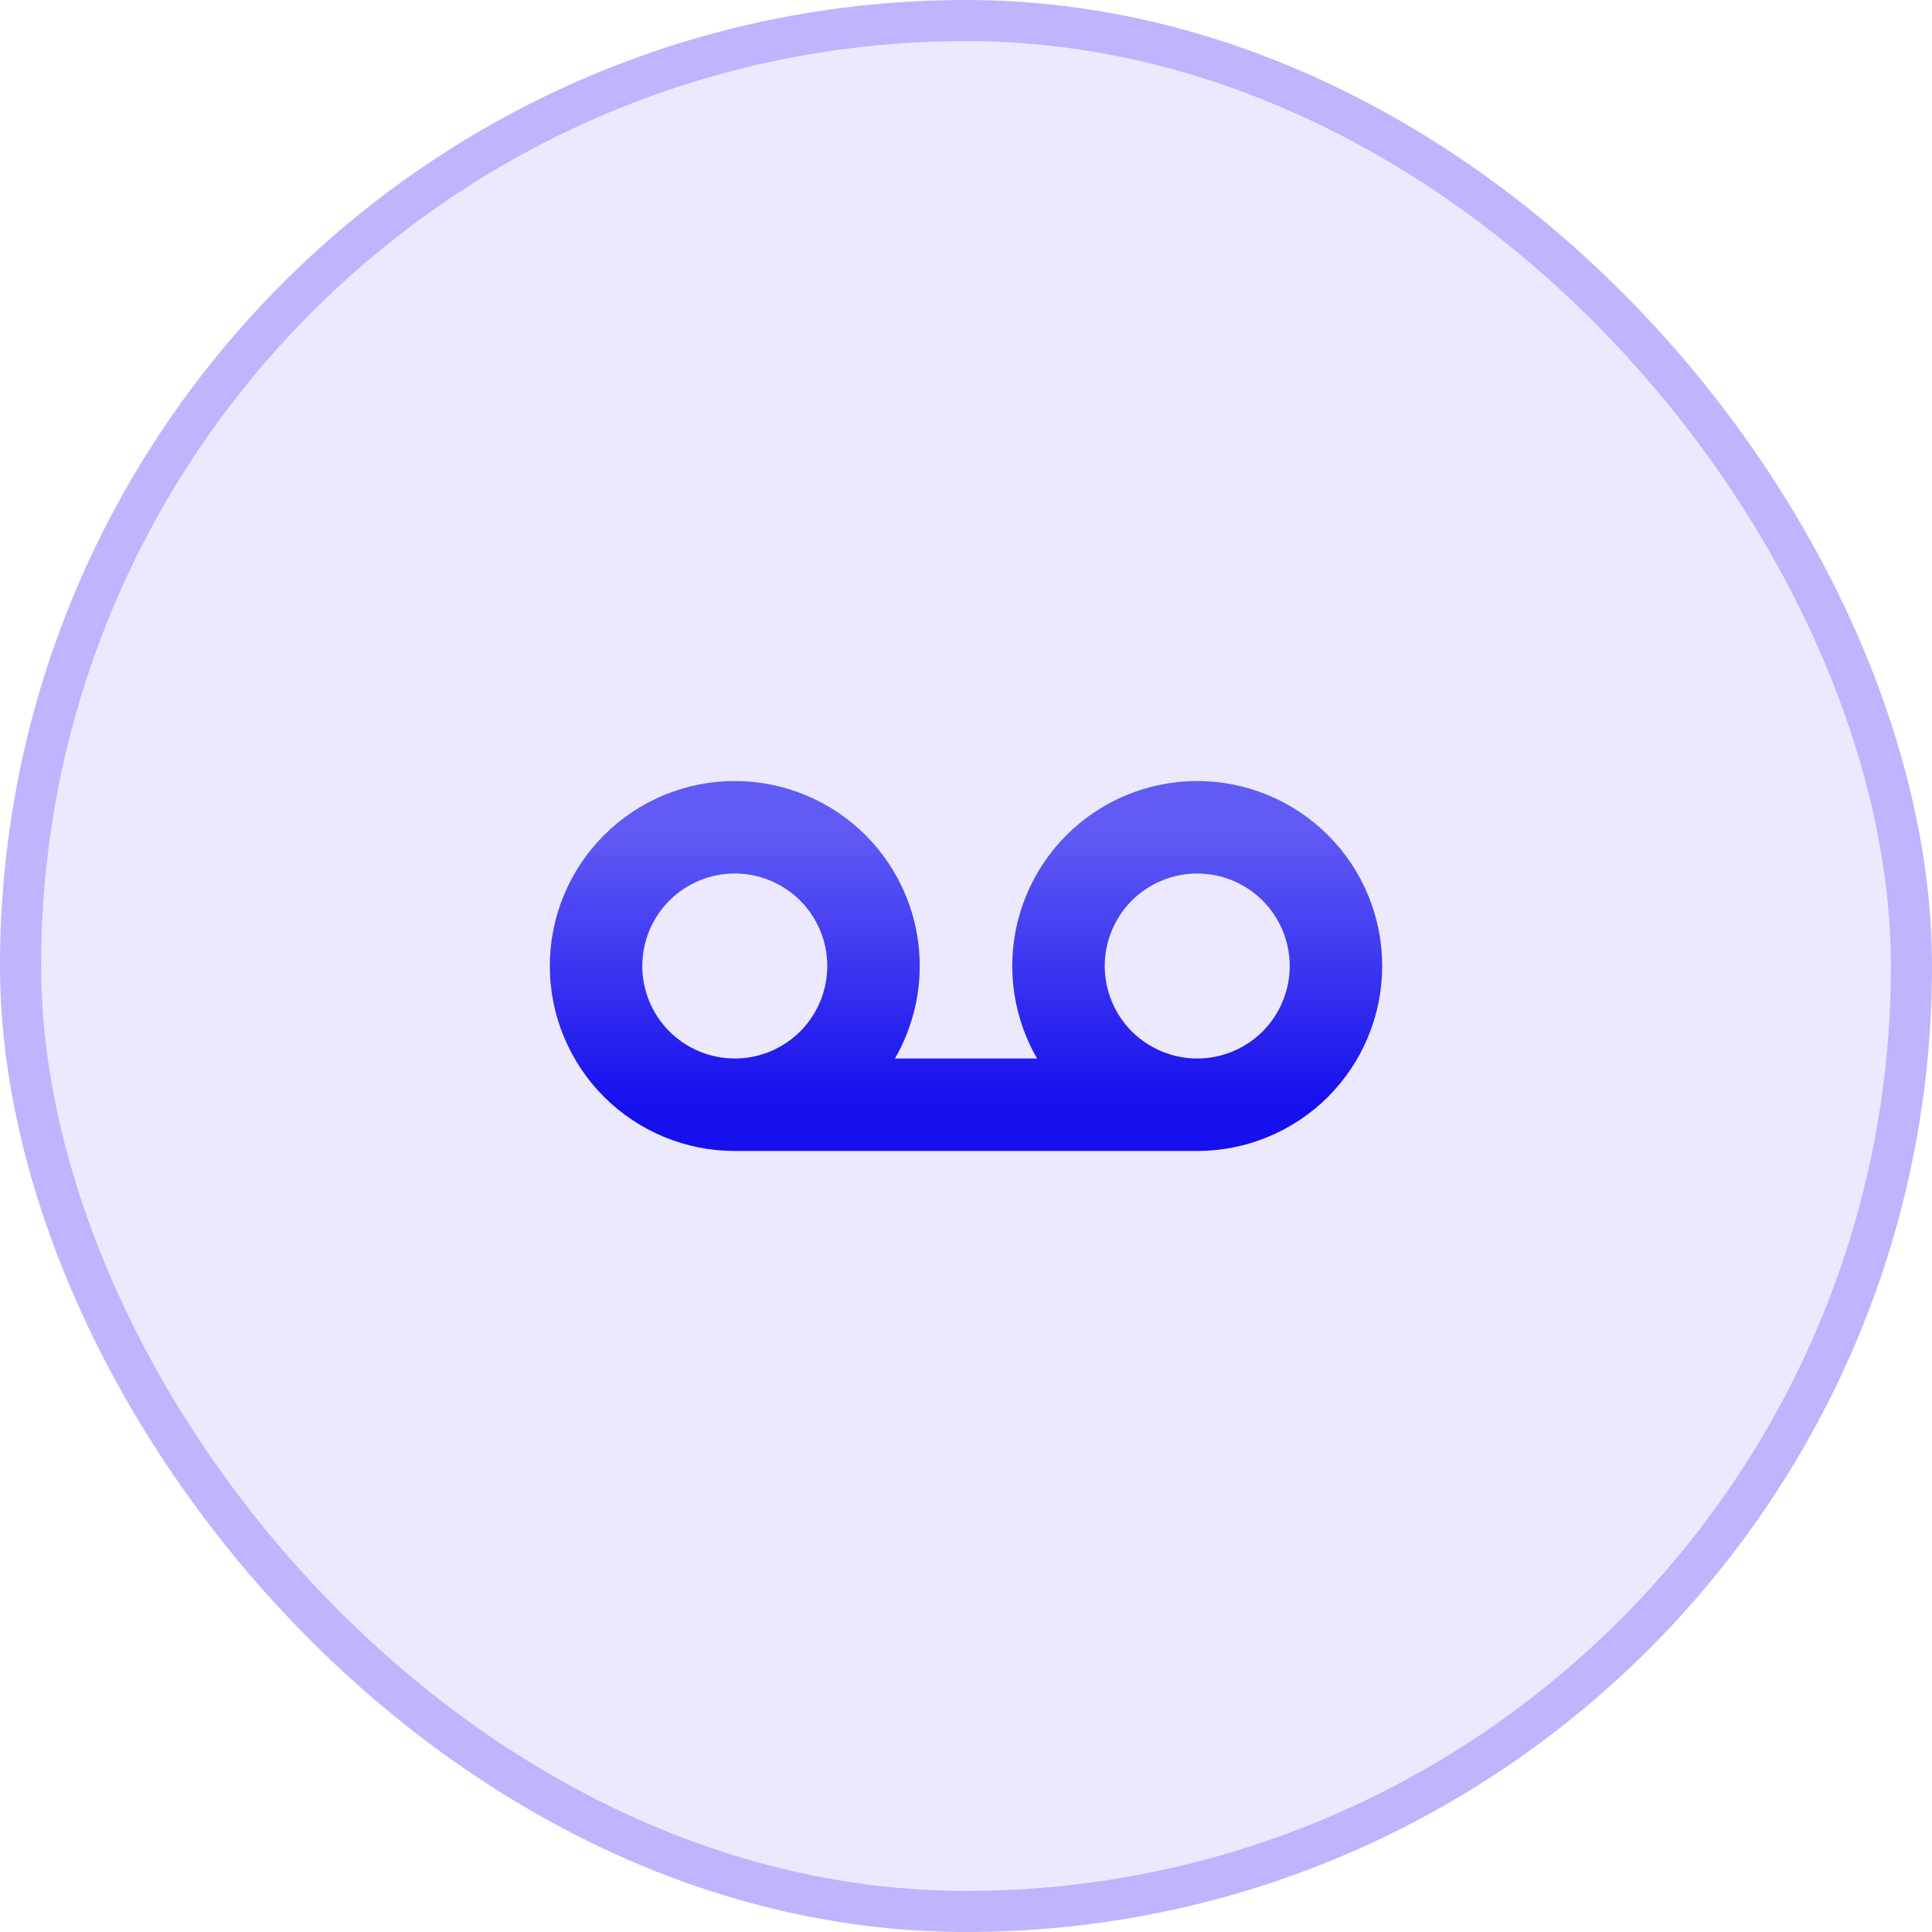 <svg width="47" height="47" viewBox="0 0 47 47" fill="none" xmlns="http://www.w3.org/2000/svg">
<g clip-path="url(#clip0_4009_165)">
<rect width="47" height="47" rx="23.5" fill="#350CFF" fill-opacity="0.09"/>
<mask id="mask0_4009_165" style="mask-type:luminance" maskUnits="userSpaceOnUse" x="10" y="10" width="27" height="27">
<path d="M37 10H10V37H37V10Z" fill="white"/>
</mask>
<g mask="url(#mask0_4009_165)">
<path d="M17.875 26.875C17.432 26.875 16.993 26.788 16.583 26.618C16.174 26.448 15.802 26.2 15.489 25.887C15.175 25.573 14.927 25.201 14.757 24.792C14.587 24.382 14.5 23.943 14.5 23.5C14.5 23.057 14.587 22.618 14.757 22.208C14.927 21.799 15.175 21.427 15.489 21.113C15.802 20.8 16.174 20.552 16.583 20.382C16.993 20.212 17.432 20.125 17.875 20.125C18.318 20.125 18.757 20.212 19.167 20.382C19.576 20.552 19.948 20.8 20.262 21.113C20.575 21.427 20.823 21.799 20.993 22.208C21.163 22.618 21.25 23.057 21.25 23.5C21.25 23.943 21.163 24.382 20.993 24.792C20.823 25.201 20.575 25.573 20.262 25.887C19.948 26.2 19.576 26.448 19.167 26.618C18.757 26.788 18.318 26.875 17.875 26.875ZM17.875 26.875H29.125M29.125 26.875C28.23 26.875 27.372 26.519 26.738 25.887C26.106 25.253 25.75 24.395 25.75 23.5C25.75 22.605 26.106 21.747 26.738 21.113C27.372 20.481 28.23 20.125 29.125 20.125C30.02 20.125 30.878 20.481 31.512 21.113C32.144 21.747 32.5 22.605 32.5 23.5C32.5 24.395 32.144 25.253 31.512 25.887C30.878 26.519 30.02 26.875 29.125 26.875Z" stroke="url(#paint0_linear_4009_165)" stroke-width="2.25" stroke-linecap="round" stroke-linejoin="round"/>
</g>
</g>
<rect x="0.5" y="0.5" width="46" height="46" rx="23" stroke="#350CFF" stroke-opacity="0.24"/>
<defs>
<linearGradient id="paint0_linear_4009_165" x1="23.5" y1="20.125" x2="23.5" y2="26.875" gradientUnits="userSpaceOnUse">
<stop stop-color="#160FEE" stop-opacity="0.65"/>
<stop offset="1" stop-color="#160FEE"/>
</linearGradient>
<clipPath id="clip0_4009_165">
<rect width="47" height="47" rx="23.5" fill="white"/>
</clipPath>
</defs>
</svg>
